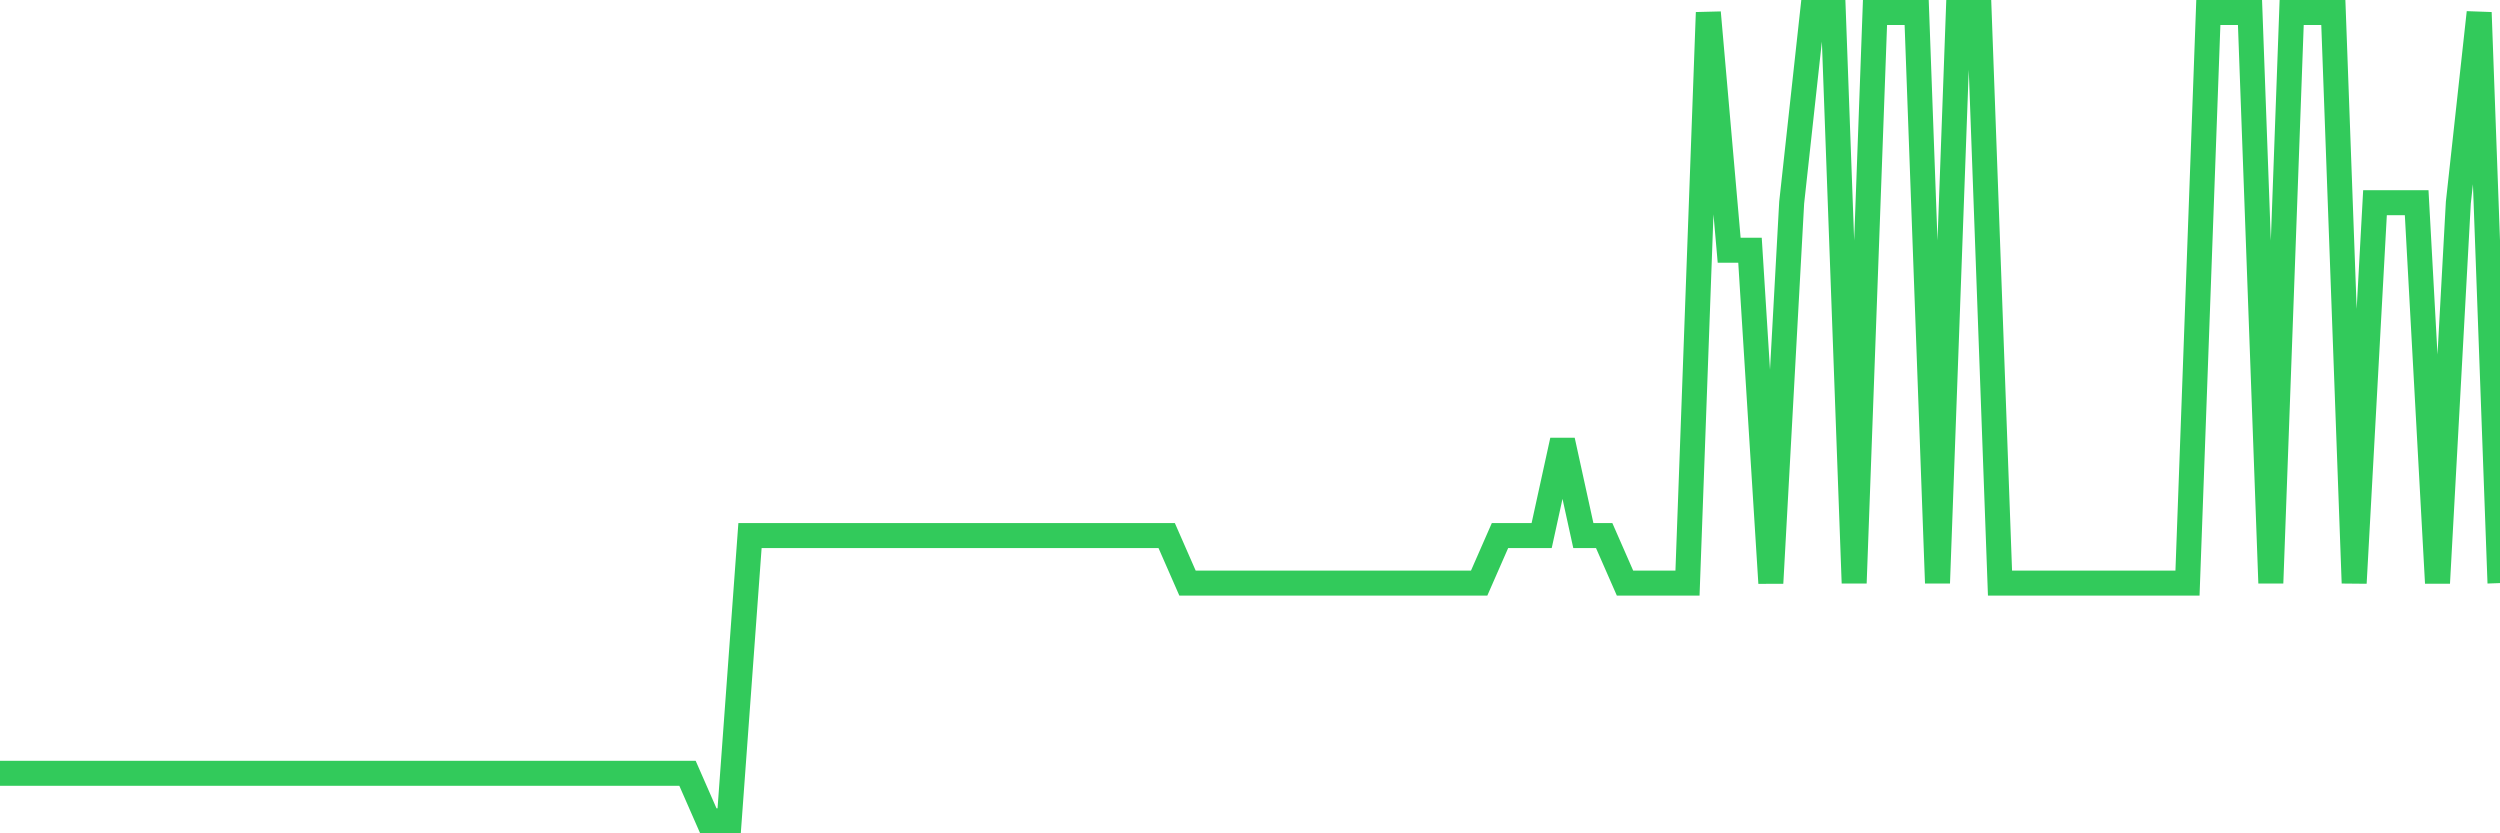 <svg
  xmlns="http://www.w3.org/2000/svg"
  xmlns:xlink="http://www.w3.org/1999/xlink"
  width="120"
  height="40"
  viewBox="0 0 120 40"
  preserveAspectRatio="none"
>
  <polyline
    points="0,37.118 1,37.118 2,37.118 3,37.118 4,37.118 5,37.118 6,37.118 7,37.118 8,37.118 9,37.118 10,37.118 11,37.118 12,37.118 13,37.118 14,37.118 15,37.118 16,37.118 17,37.118 18,37.118 19,37.118 20,37.118 21,37.118 22,37.118 23,37.118 24,37.118 25,37.118 26,37.118 27,37.118 28,37.118 29,37.118 30,37.118 31,37.118 32,37.118 33,37.118 34,39.4 35,39.4 36,25.706 37,25.706 38,25.706 39,25.706 40,25.706 41,25.706 42,25.706 43,25.706 44,25.706 45,25.706 46,25.706 47,25.706 48,25.706 49,25.706 50,25.706 51,25.706 52,25.706 53,25.706 54,25.706 55,25.706 56,25.706 57,27.988 58,27.988 59,27.988 60,27.988 61,27.988 62,27.988 63,27.988 64,27.988 65,27.988 66,27.988 67,27.988 68,27.988 69,27.988 70,27.988 71,27.988 72,25.706 73,25.706 74,25.706 75,21.141 76,25.706 77,25.706 78,27.988 79,27.988 80,27.988 81,27.988 82,0.6 83,12.012 84,12.012 85,27.988 86,9.729 87,0.6 88,0.6 89,27.988 90,0.6 91,0.6 92,0.6 93,27.988 94,0.6 95,0.6 96,27.988 97,27.988 98,27.988 99,27.988 100,27.988 101,27.988 102,27.988 103,27.988 104,27.988 105,27.988 106,0.6 107,0.6 108,0.6 109,27.988 110,0.6 111,0.6 112,0.6 113,27.988 114,9.729 115,9.729 116,9.729 117,27.988 118,9.729 119,0.6 120,27.988"
    fill="none"
    stroke="#32ca5b"
    stroke-width="1.2"
  >
  </polyline>
</svg>